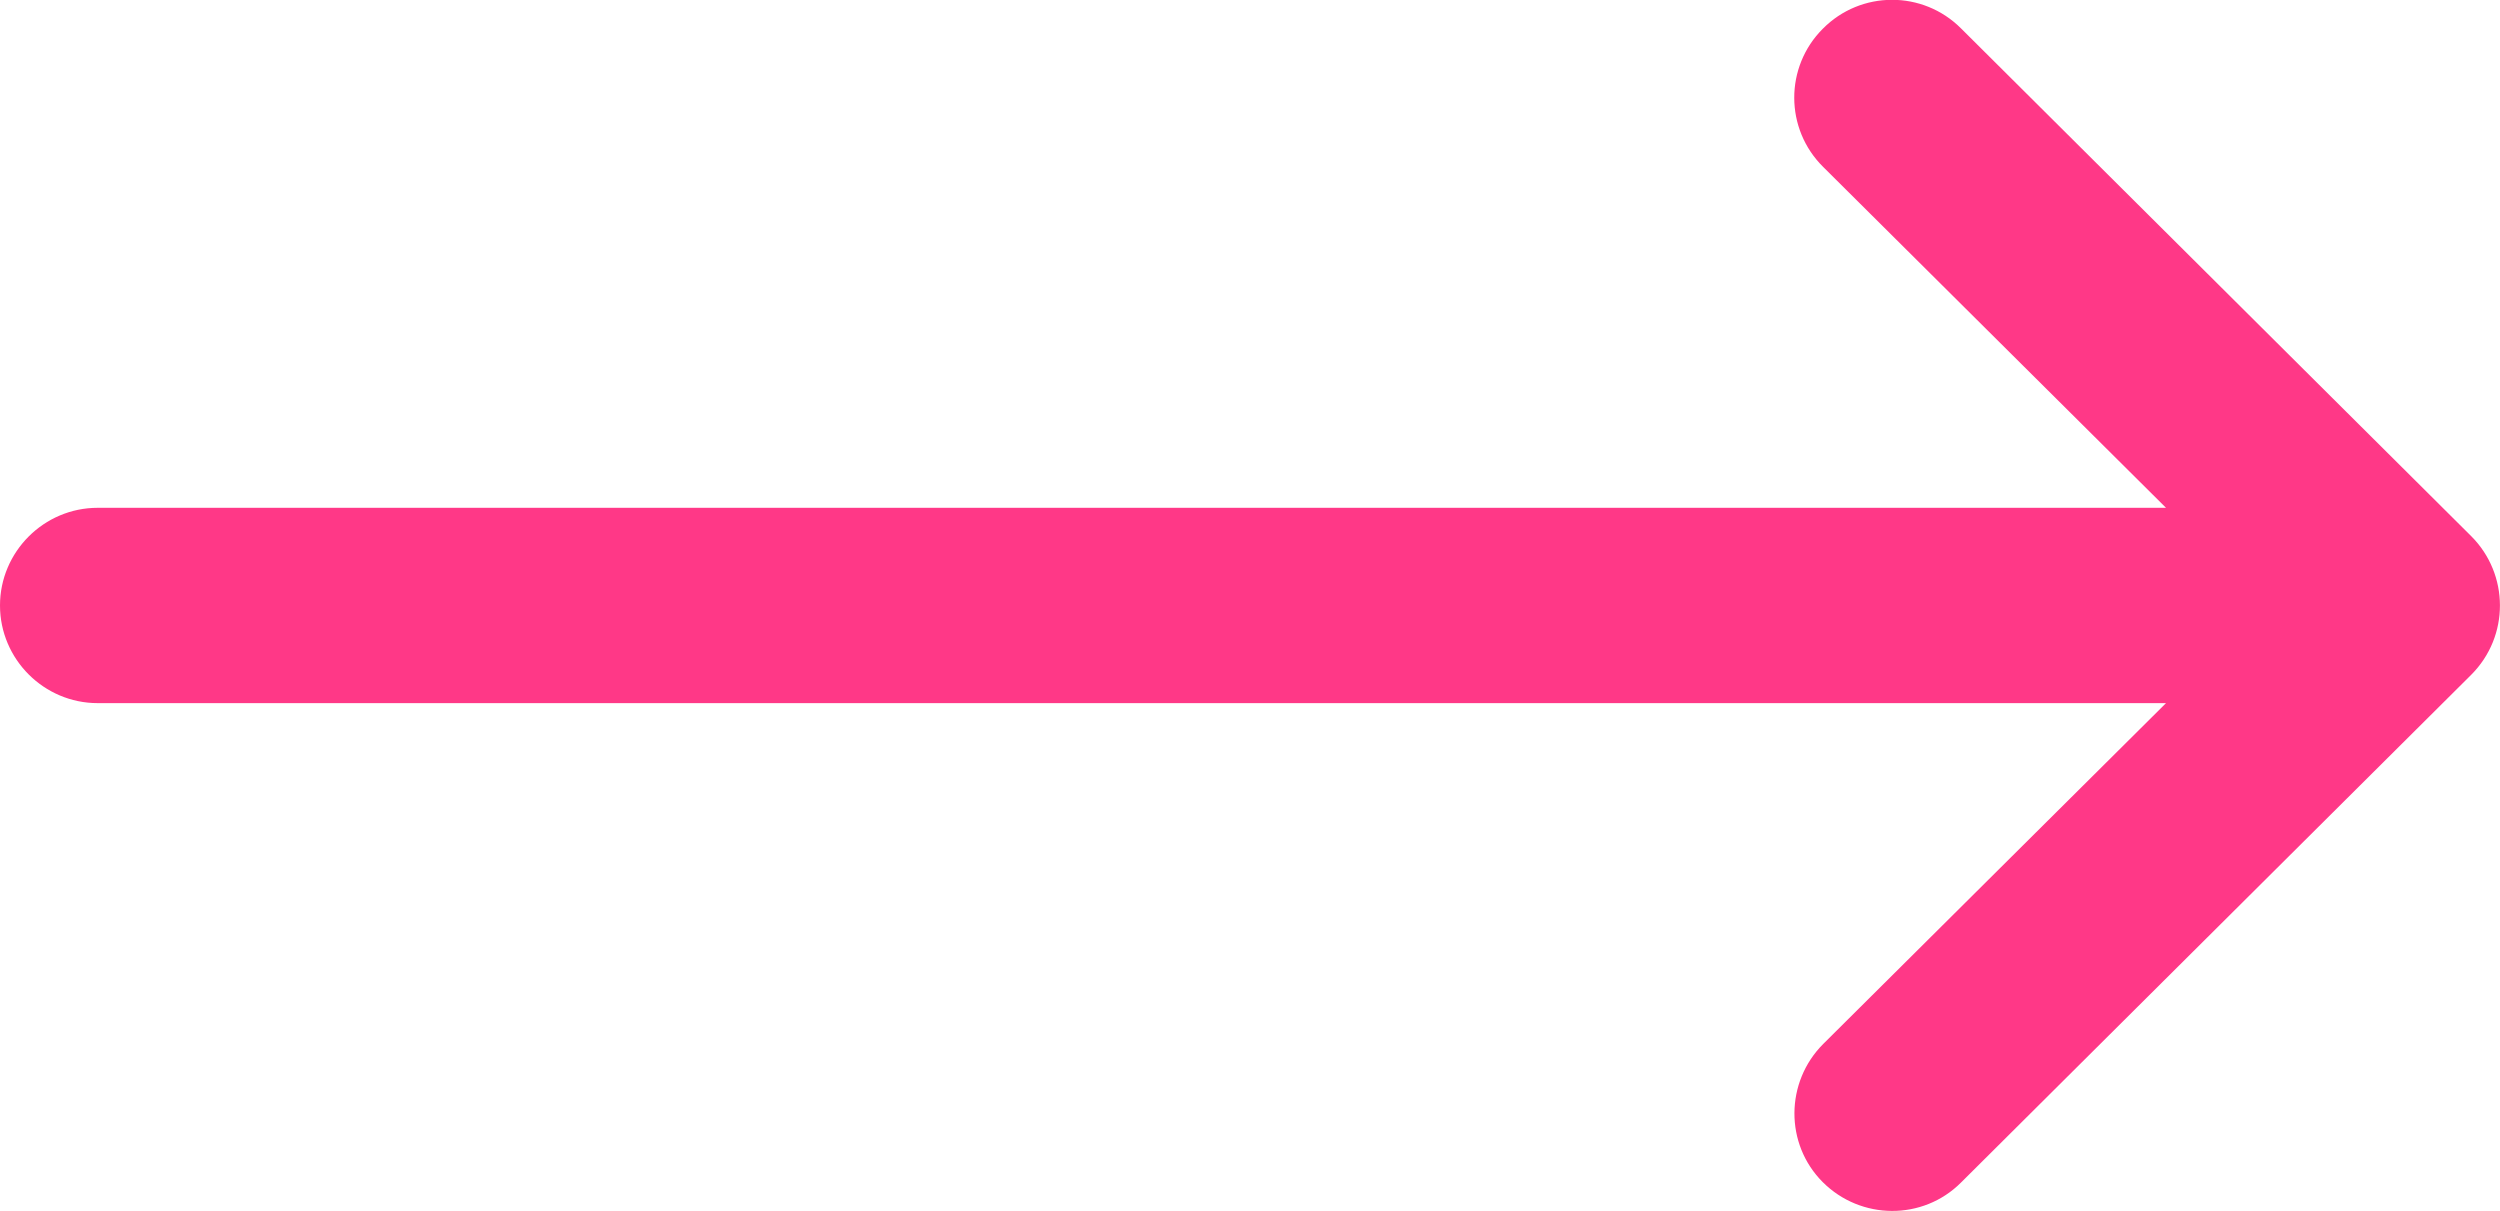 <?xml version="1.0" encoding="utf-8"?>
<!-- Generator: Adobe Illustrator 25.4.1, SVG Export Plug-In . SVG Version: 6.00 Build 0)  -->
<svg version="1.1" id="Capa_1" xmlns="http://www.w3.org/2000/svg" xmlns:xlink="http://www.w3.org/1999/xlink" x="0px" y="0px"
	 viewBox="0 0 512 248" style="enable-background:new 0 0 512 248;" xml:space="preserve">
<style type="text/css">
	.st0{fill:#FF3887;}
</style>
<g>
	<g>
		<path class="st0" d="M506.1,109.8L506.1,109.8L401.6,5.8C393.8-2,381.1-2,373.3,5.9c-7.8,7.8-7.8,20.5,0.1,28.3l70.2,69.8H20
			c-11,0-20,9-20,20s9,20,20,20h423.6l-70.2,69.8c-7.8,7.8-7.9,20.5-0.1,28.3s20.5,7.9,28.3,0.1l104.5-104l0,0
			C514,130.3,513.9,117.6,506.1,109.8z"/>
	</g>
</g>
</svg>
